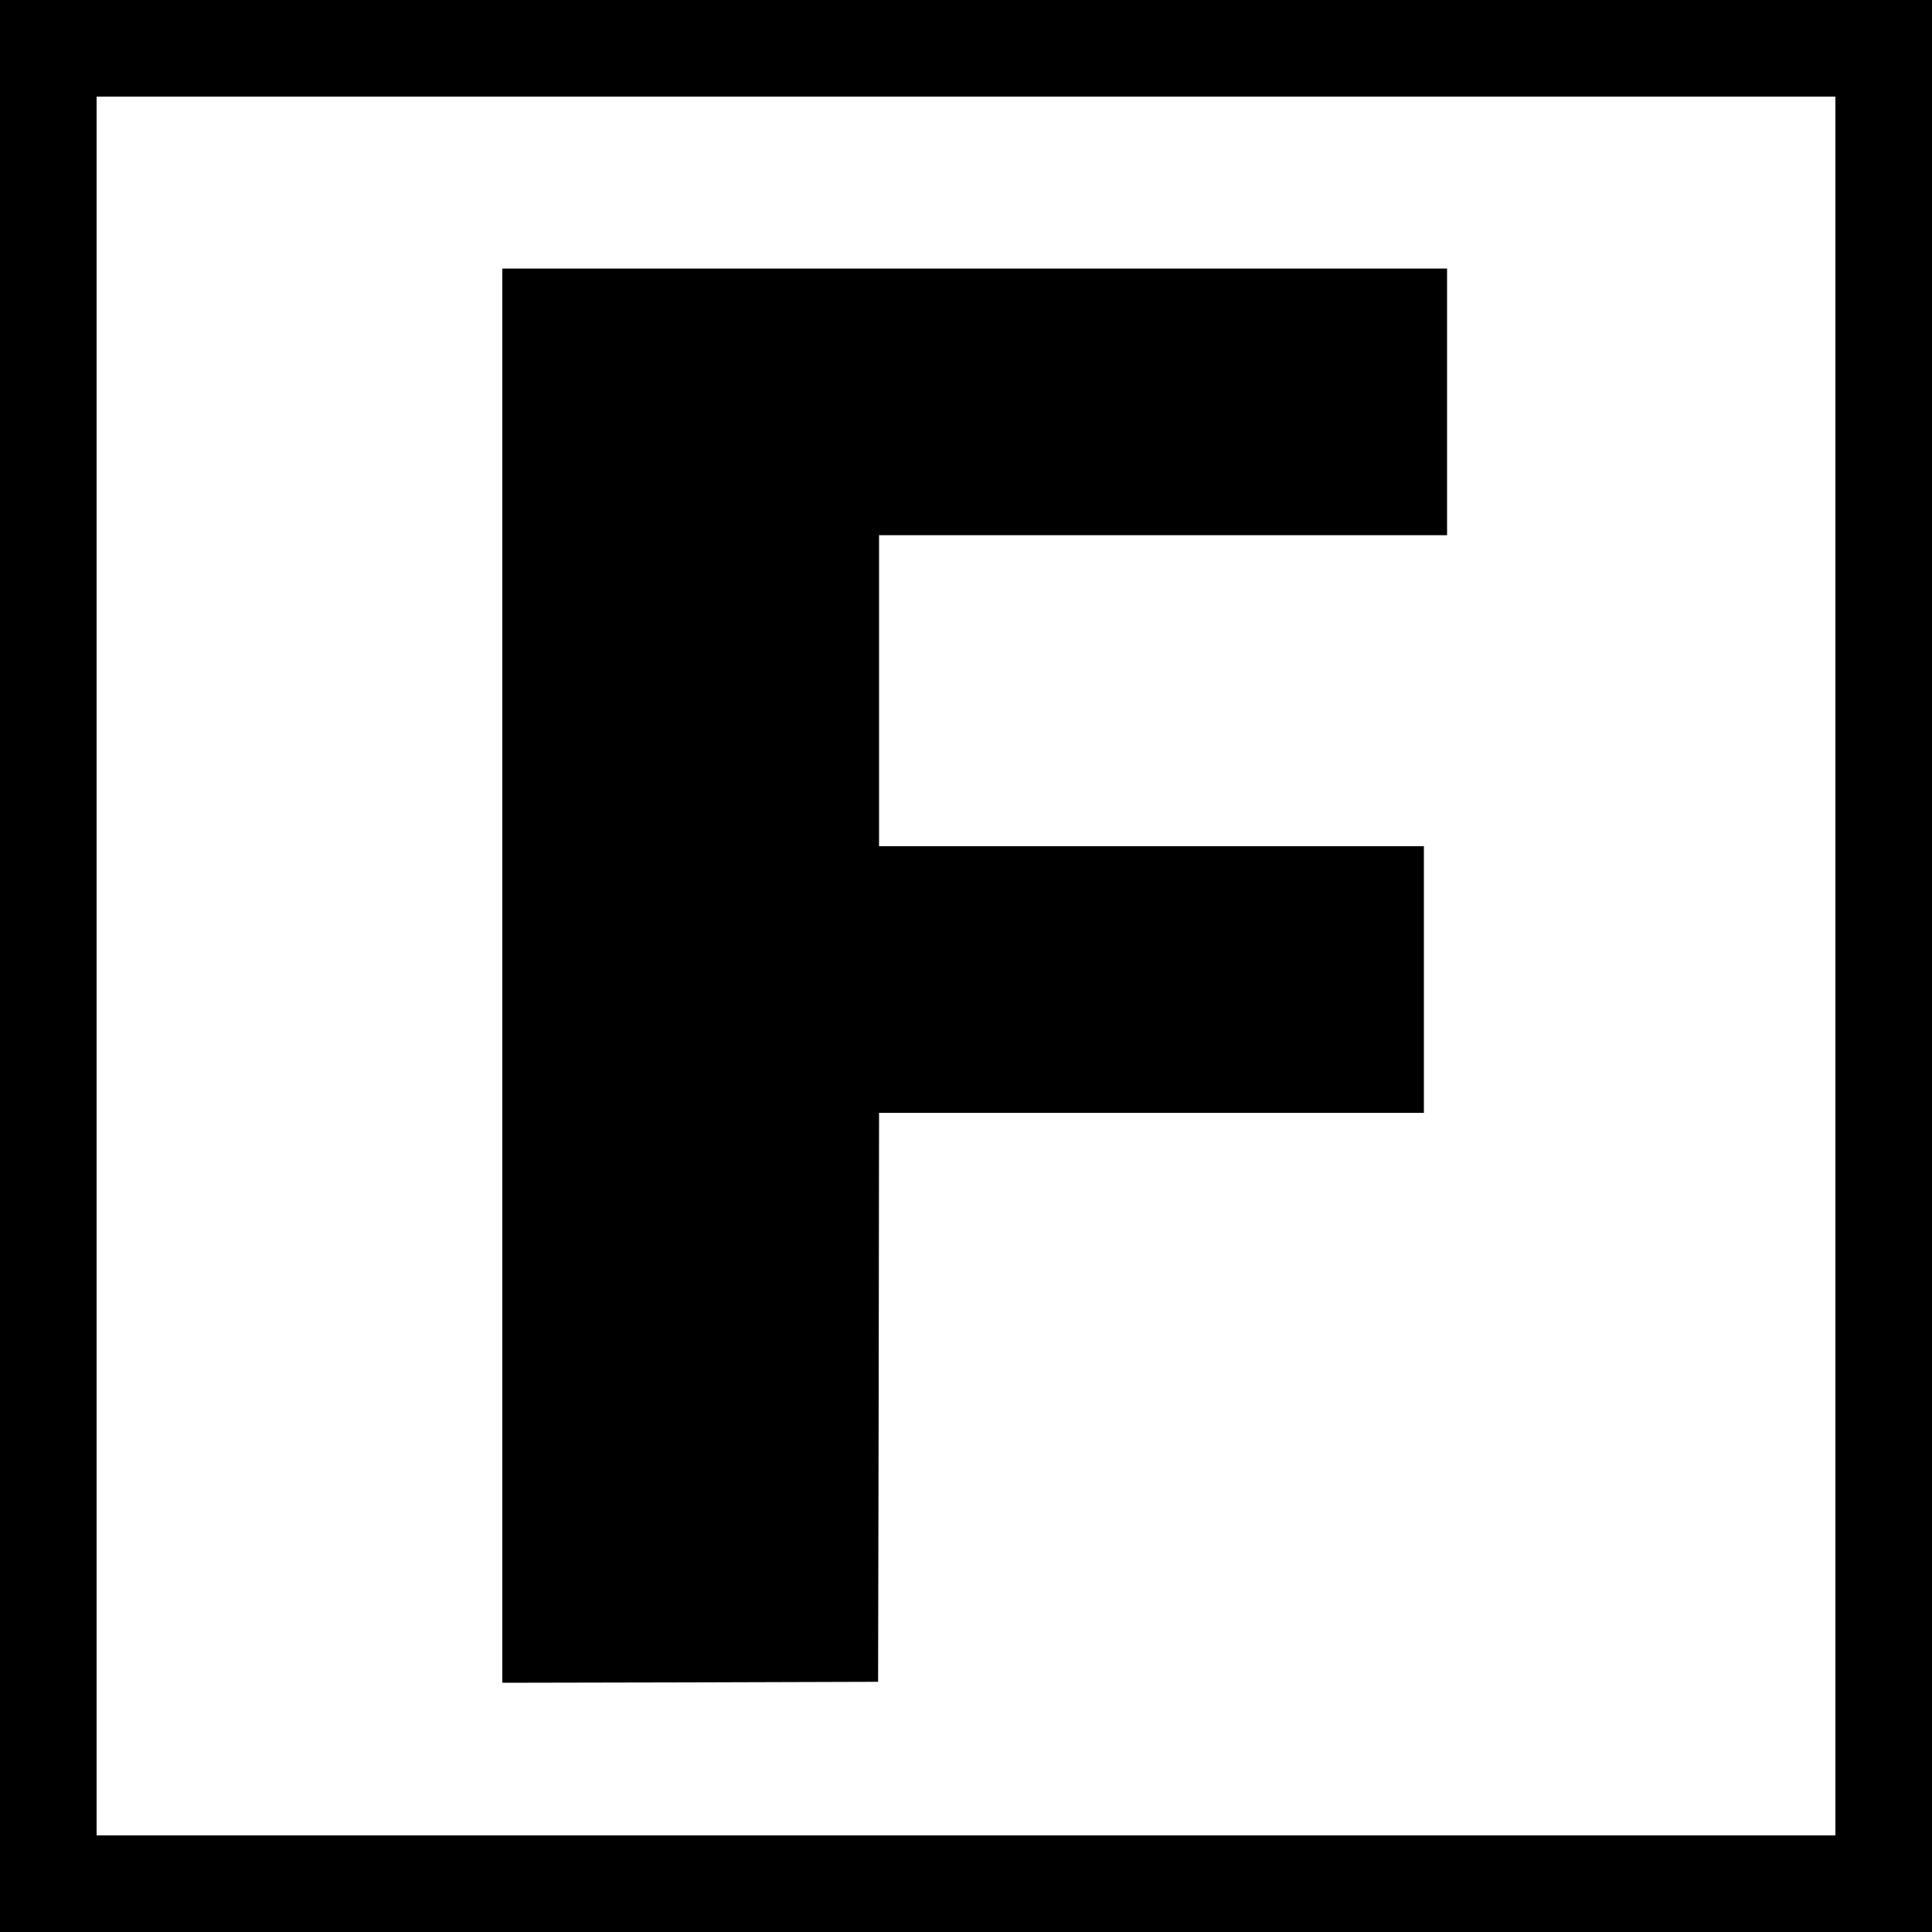 <?xml version="1.0" standalone="no"?>
<!DOCTYPE svg PUBLIC "-//W3C//DTD SVG 20010904//EN"
 "http://www.w3.org/TR/2001/REC-SVG-20010904/DTD/svg10.dtd">
<svg version="1.0" xmlns="http://www.w3.org/2000/svg"
 width="1000pt" height="1000pt" viewBox="0 0 1000 1000"
 preserveAspectRatio="xMidYMid meet">
<g transform="translate(0,1000) scale(0.1,-0.1)"
fill="#000000" stroke="none">
<path d="M0 5000 l0 -5000 5000 0 5000 0 0 5000 0 5000 -5000 0 -5000 0 0
-5000z m9500 0 l0 -4500 -4500 0 -4500 0 0 4500 0 4500 4500 0 4500 0 0 -4500z"/>
<path d="M2600 4950 l0 -3660 973 2 972 3 3 1473 2 1472 1410 0 1410 0 0 690
0 690 -1410 0 -1410 0 0 805 0 805 1470 0 1470 0 0 690 0 690 -2445 0 -2445 0
0 -3660z"/>
</g>
</svg>
